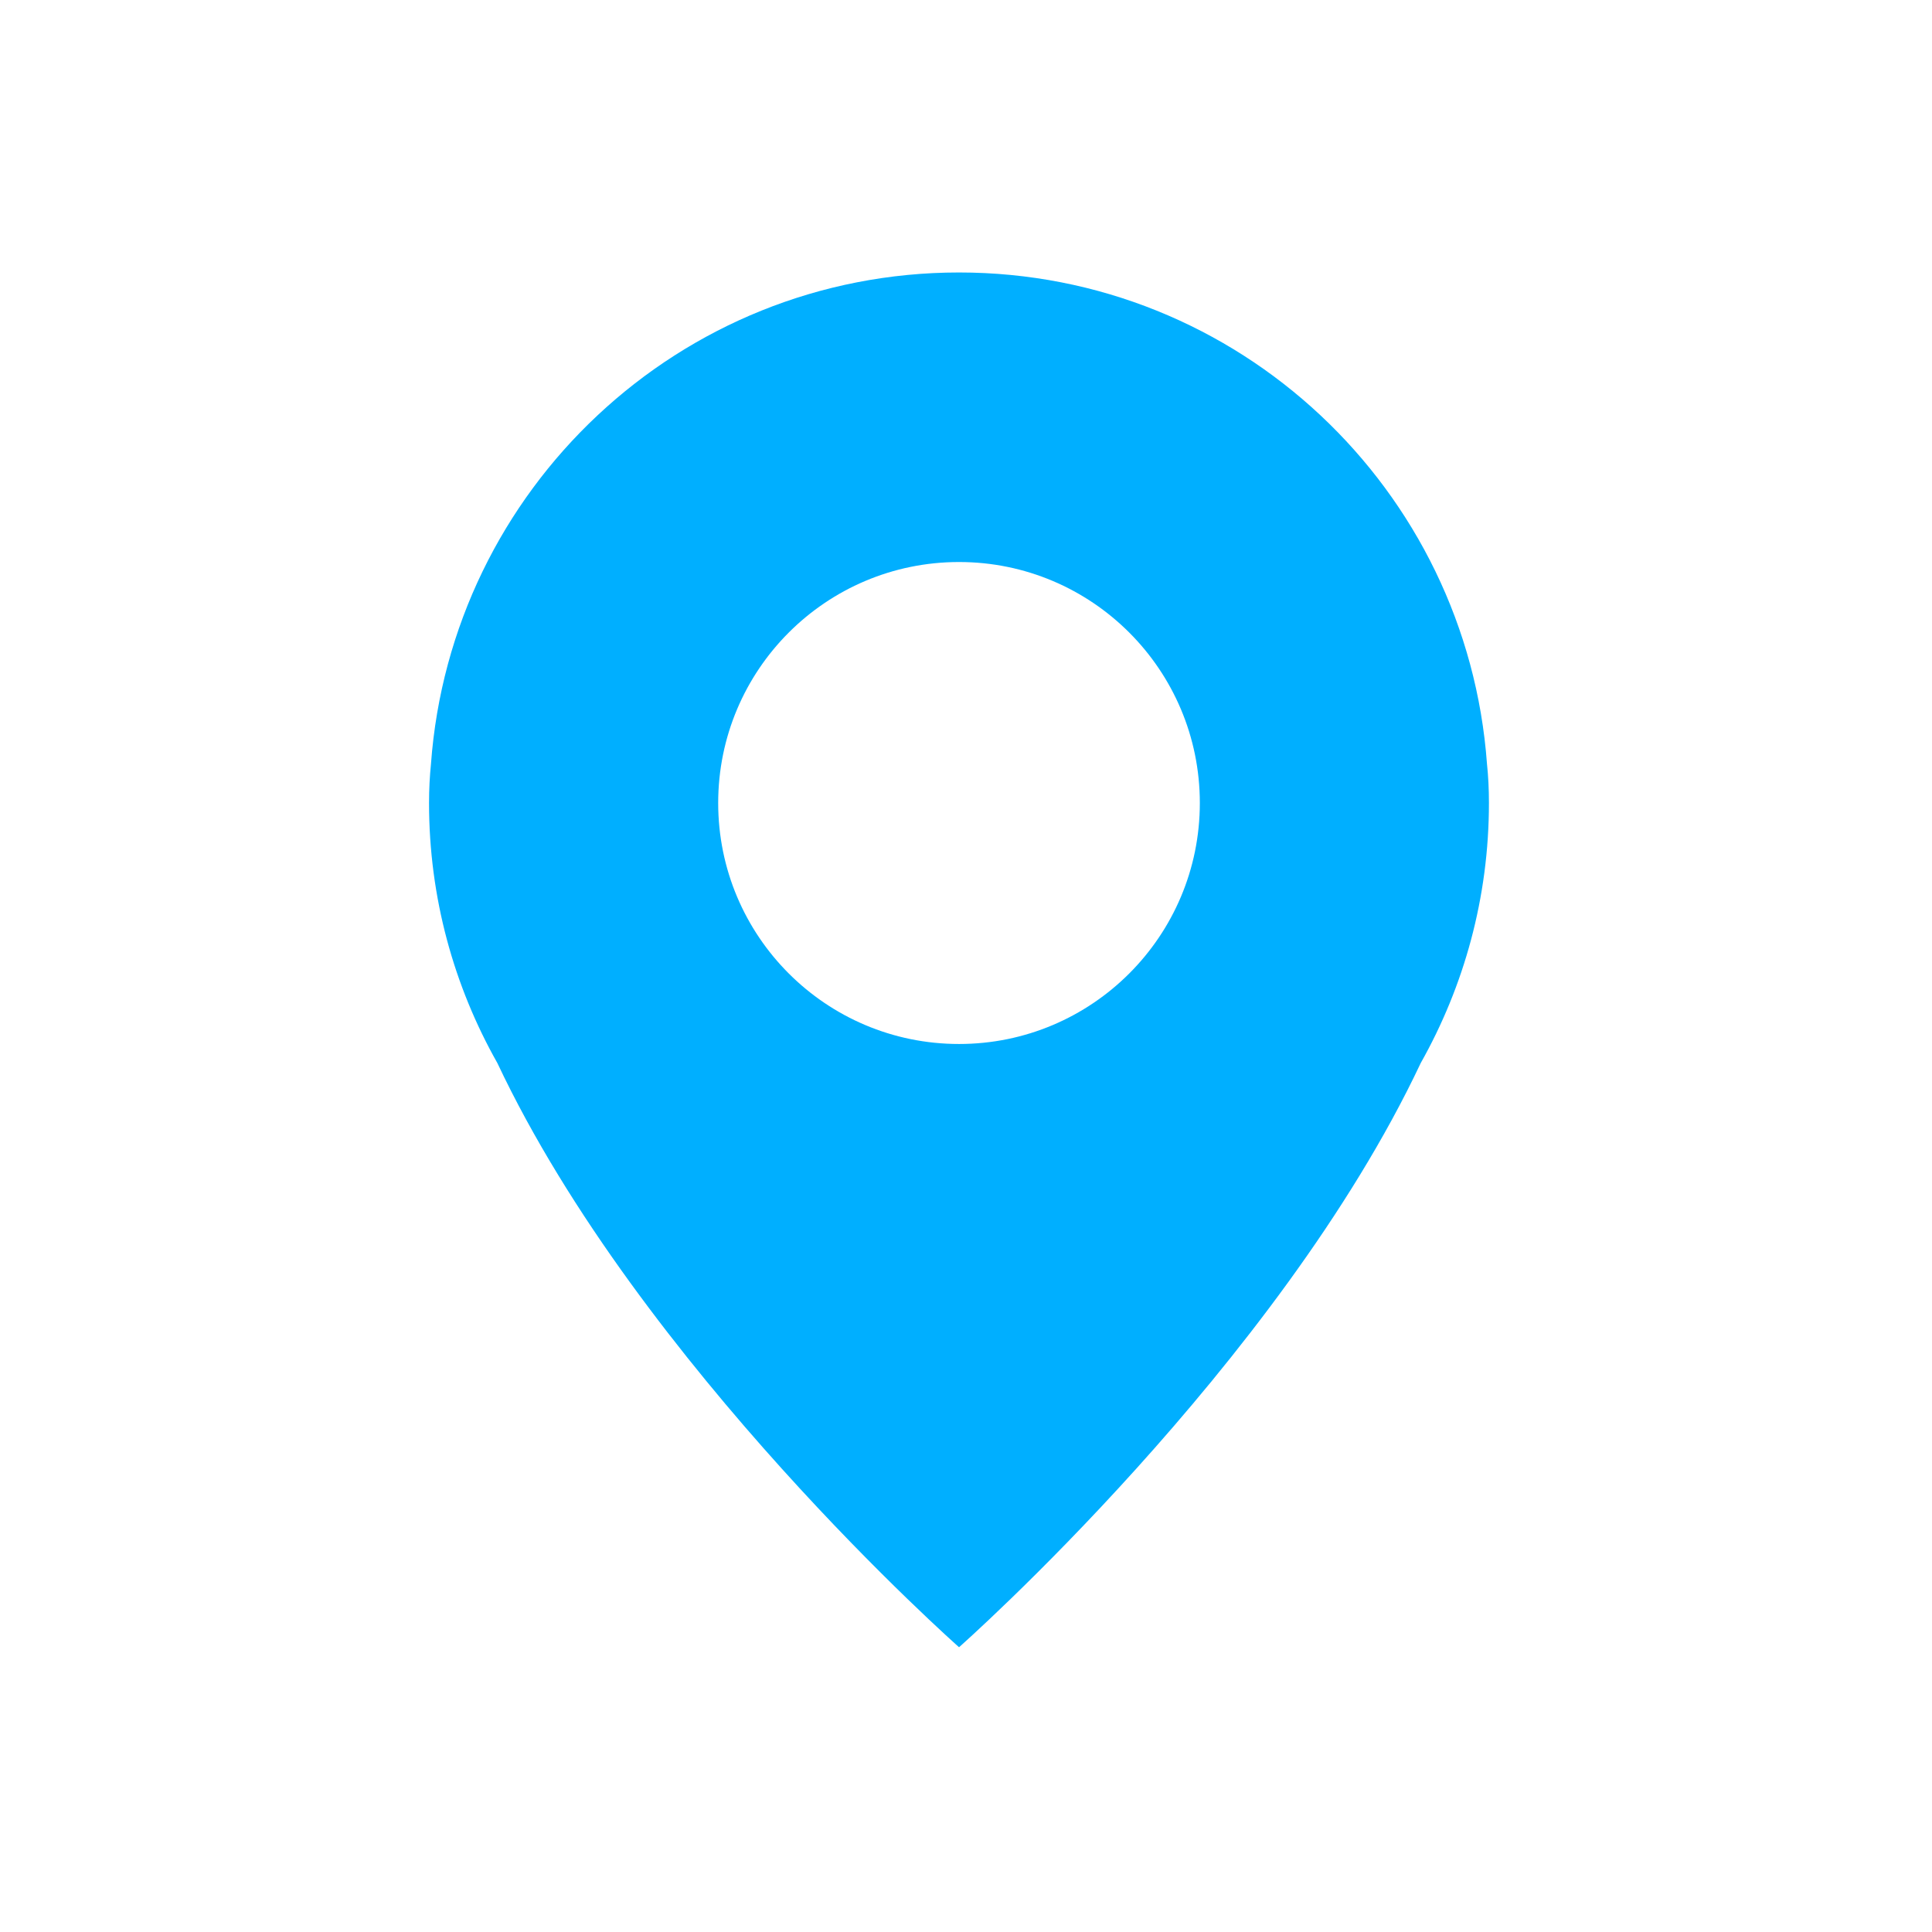 <?xml version="1.0" encoding="UTF-8"?>
<svg width="30px" height="30px" viewBox="0 0 30 30" version="1.1" xmlns="http://www.w3.org/2000/svg" xmlns:xlink="http://www.w3.org/1999/xlink">
    <!-- Generator: Sketch 53.2 (72643) - https://sketchapp.com -->
    <title>Icon/Jobs/Location</title>
    <desc>Created with Sketch.</desc>
    <g id="Icon/Jobs/Location" stroke="none" stroke-width="1" fill="none" fill-rule="evenodd">
        <path d="M14.892,16.211 C12.826,16.211 11.152,14.537 11.152,12.469 C11.152,10.402 12.826,8.727 14.892,8.727 C16.956,8.727 18.631,10.402 18.631,12.469 C18.631,14.537 16.956,16.211 14.892,16.211 M23.09,11.864 C22.78,7.597 19.233,4.231 14.892,4.231 C10.551,4.231 7.003,7.597 6.692,11.864 C6.673,12.053 6.662,12.251 6.662,12.469 C6.662,13.938 7.049,15.314 7.723,16.507 C9.94,21.206 14.892,25.578 14.892,25.578 C14.892,25.578 19.844,21.206 22.061,16.507 C22.733,15.314 23.12,13.938 23.12,12.469 C23.12,12.251 23.11,12.053 23.09,11.864" id="Fill-12" fill="#00AFFF"></path>
    </g>
</svg>